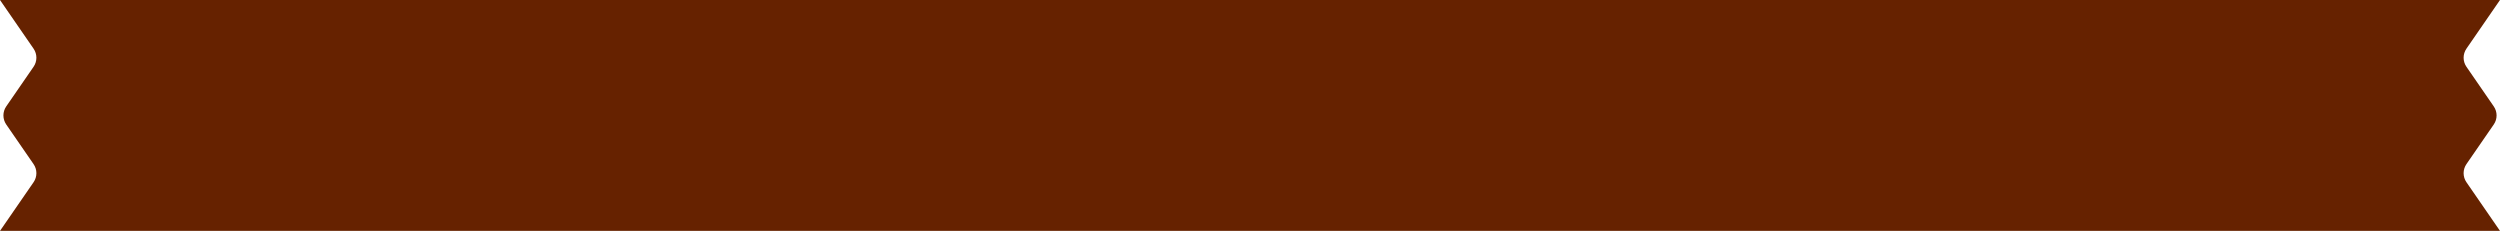 <svg width="628" height="58" viewBox="0 0 628 58" fill="none" xmlns="http://www.w3.org/2000/svg">
<path d="M628 0L619.566 12.229C618.623 13.596 618.623 15.404 619.566 16.771L626.434 26.729C627.377 28.096 627.377 29.904 626.434 31.271L619.566 41.229C618.623 42.596 618.623 44.404 619.566 45.771L628 58L-2.53526e-06 58L8.434 45.771C9.377 44.404 9.377 42.596 8.434 41.229L1.566 31.271C0.623 29.904 0.623 28.096 1.566 26.729L8.434 16.771C9.377 15.404 9.377 13.596 8.434 12.229L0 -9.09196e-06L628 0Z" fill="#662200"/>
</svg>
